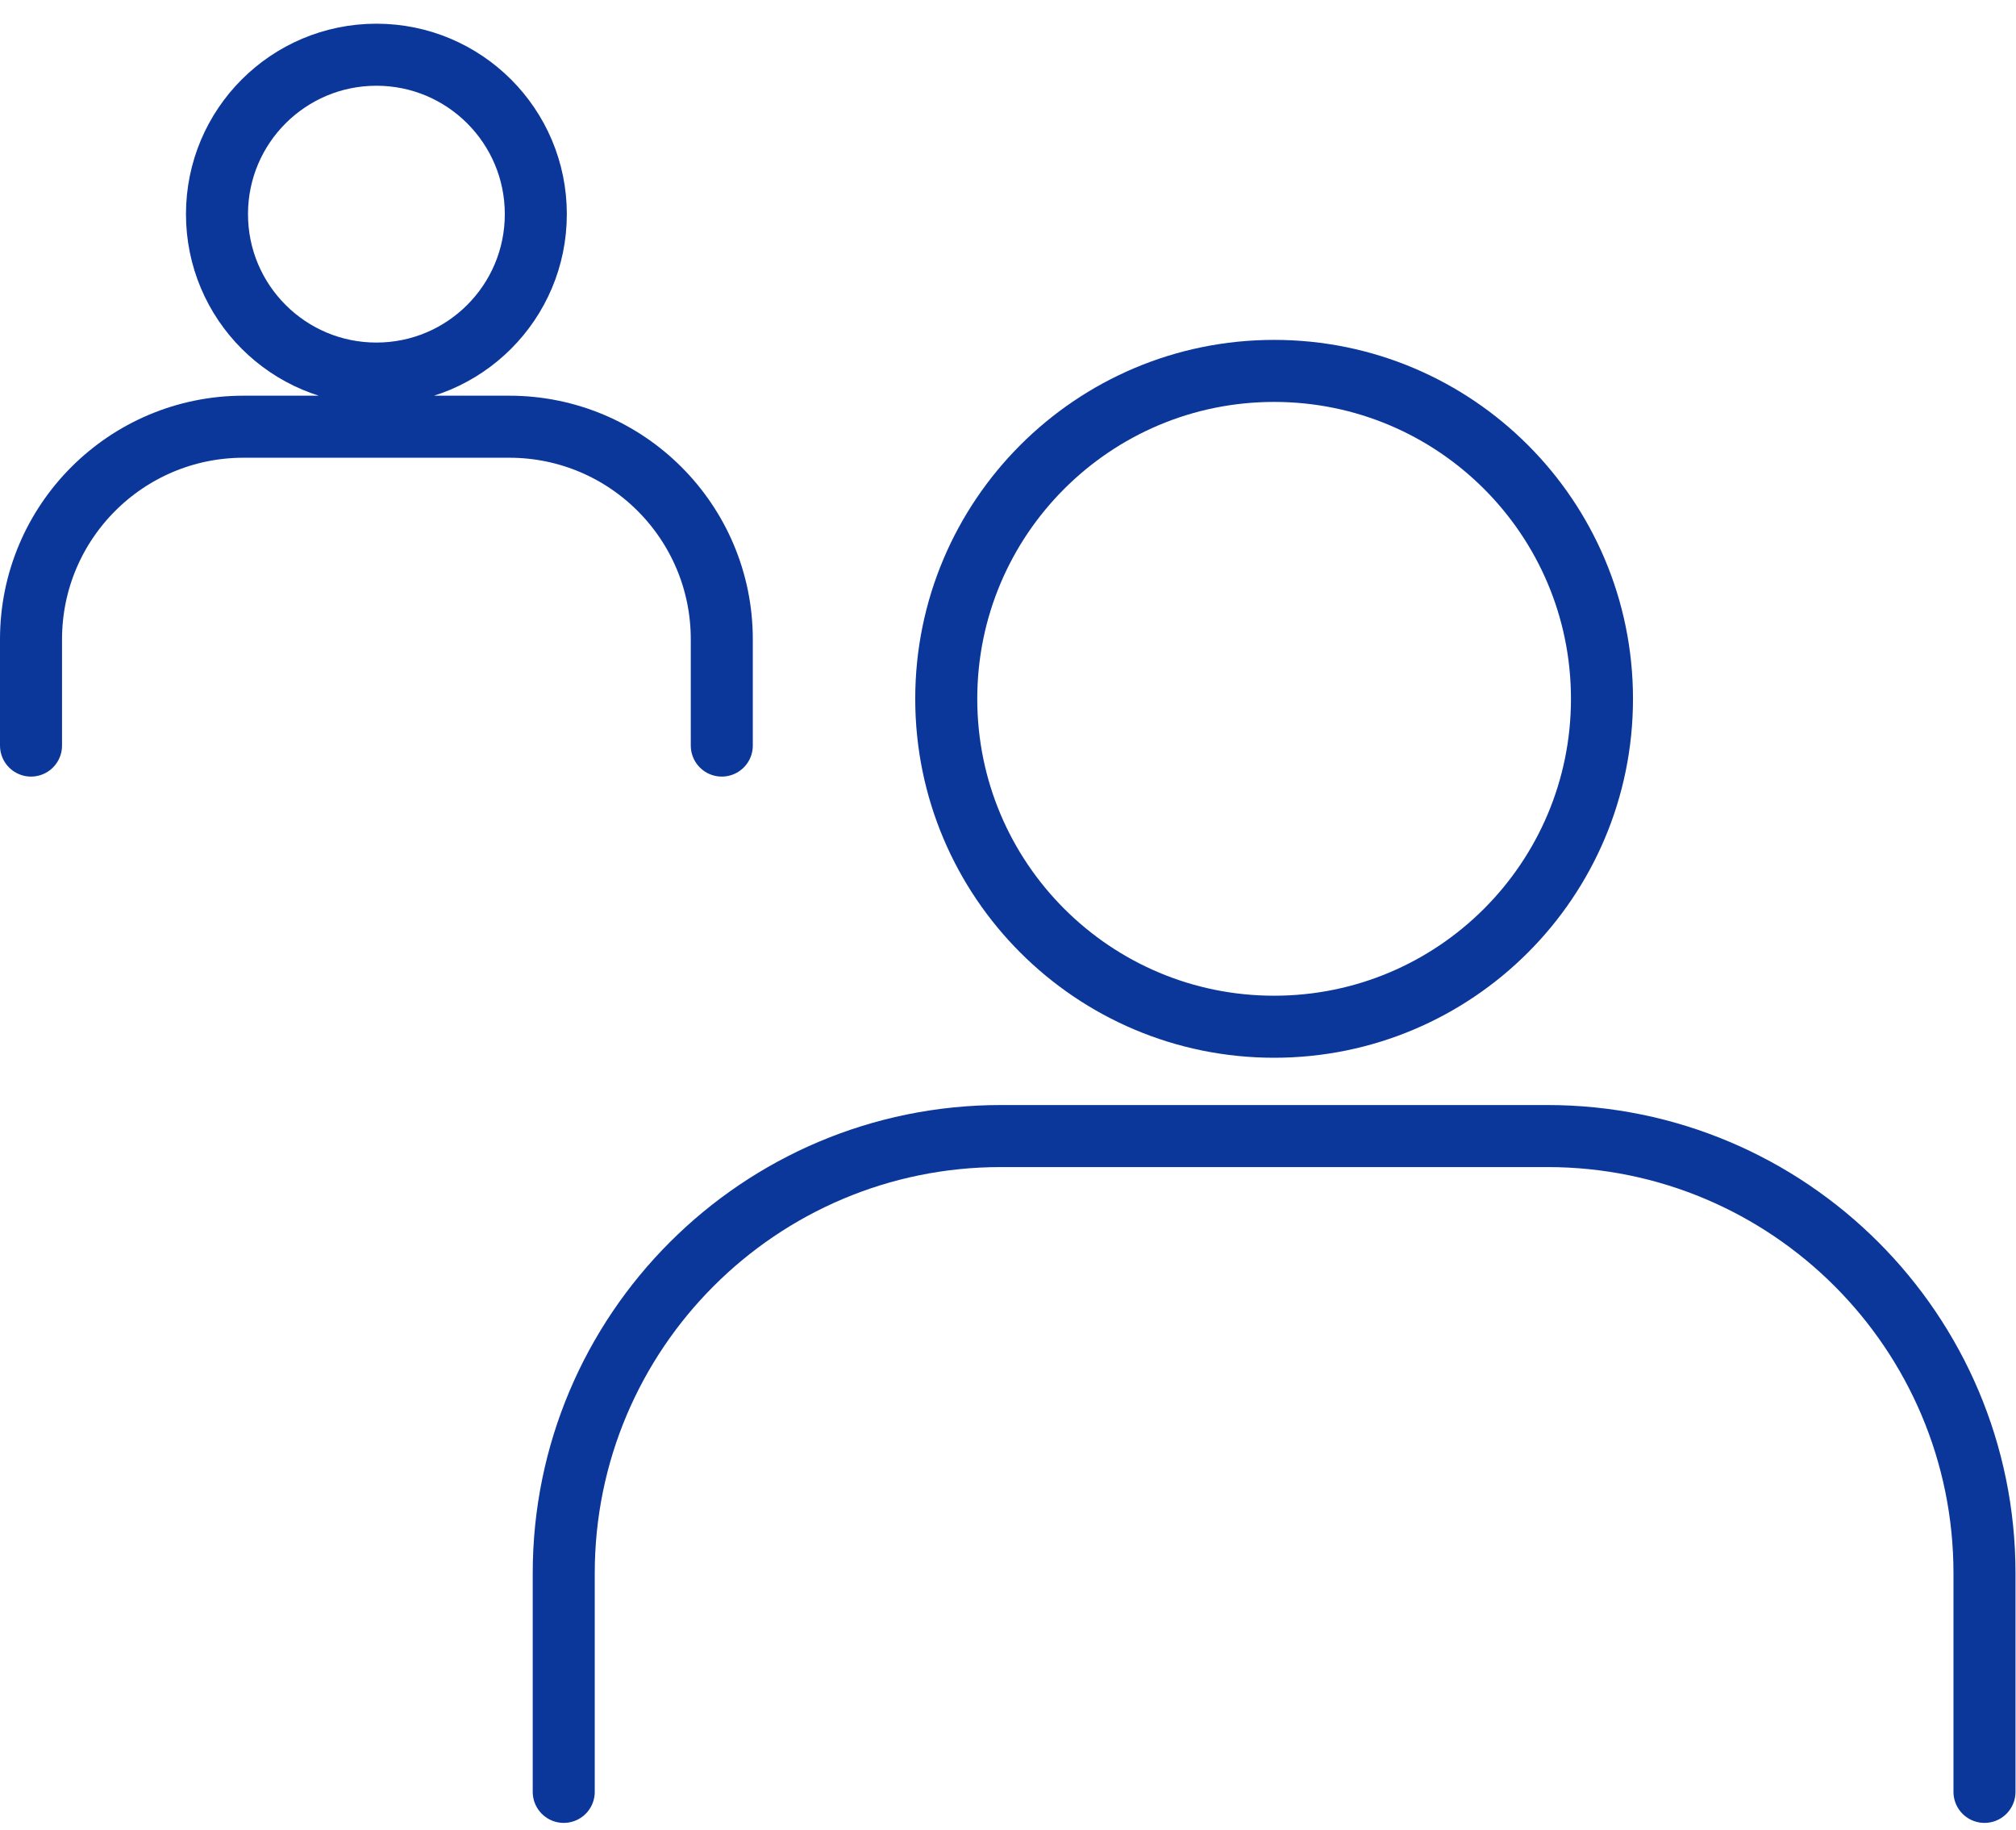 <?xml version="1.0" encoding="UTF-8"?> <svg xmlns="http://www.w3.org/2000/svg" width="65" height="59" viewBox="0 0 65 59" fill="none"><path d="M63.984 57.765V50.718C63.984 42.934 57.674 36.623 49.889 36.623H32.271C24.486 36.623 18.176 42.934 18.176 50.718V57.765M51.651 22.528C51.651 28.366 46.918 33.099 41.08 33.099C35.242 33.099 30.509 28.366 30.509 22.528C30.509 16.69 35.242 11.957 41.08 11.957C46.918 11.957 51.651 16.69 51.651 22.528Z" stroke="#0C379A" stroke-width="2" stroke-linecap="round"></path><path d="M23.272 24.035V20.609C23.272 16.824 20.204 13.756 16.419 13.756H7.853C4.068 13.756 1 16.824 1 20.609V24.035M17.276 6.903C17.276 9.742 14.975 12.043 12.136 12.043C9.297 12.043 6.996 9.742 6.996 6.903C6.996 4.065 9.297 1.764 12.136 1.764C14.975 1.764 17.276 4.065 17.276 6.903Z" stroke="#0C379A" stroke-width="2" stroke-linecap="round"></path></svg> 